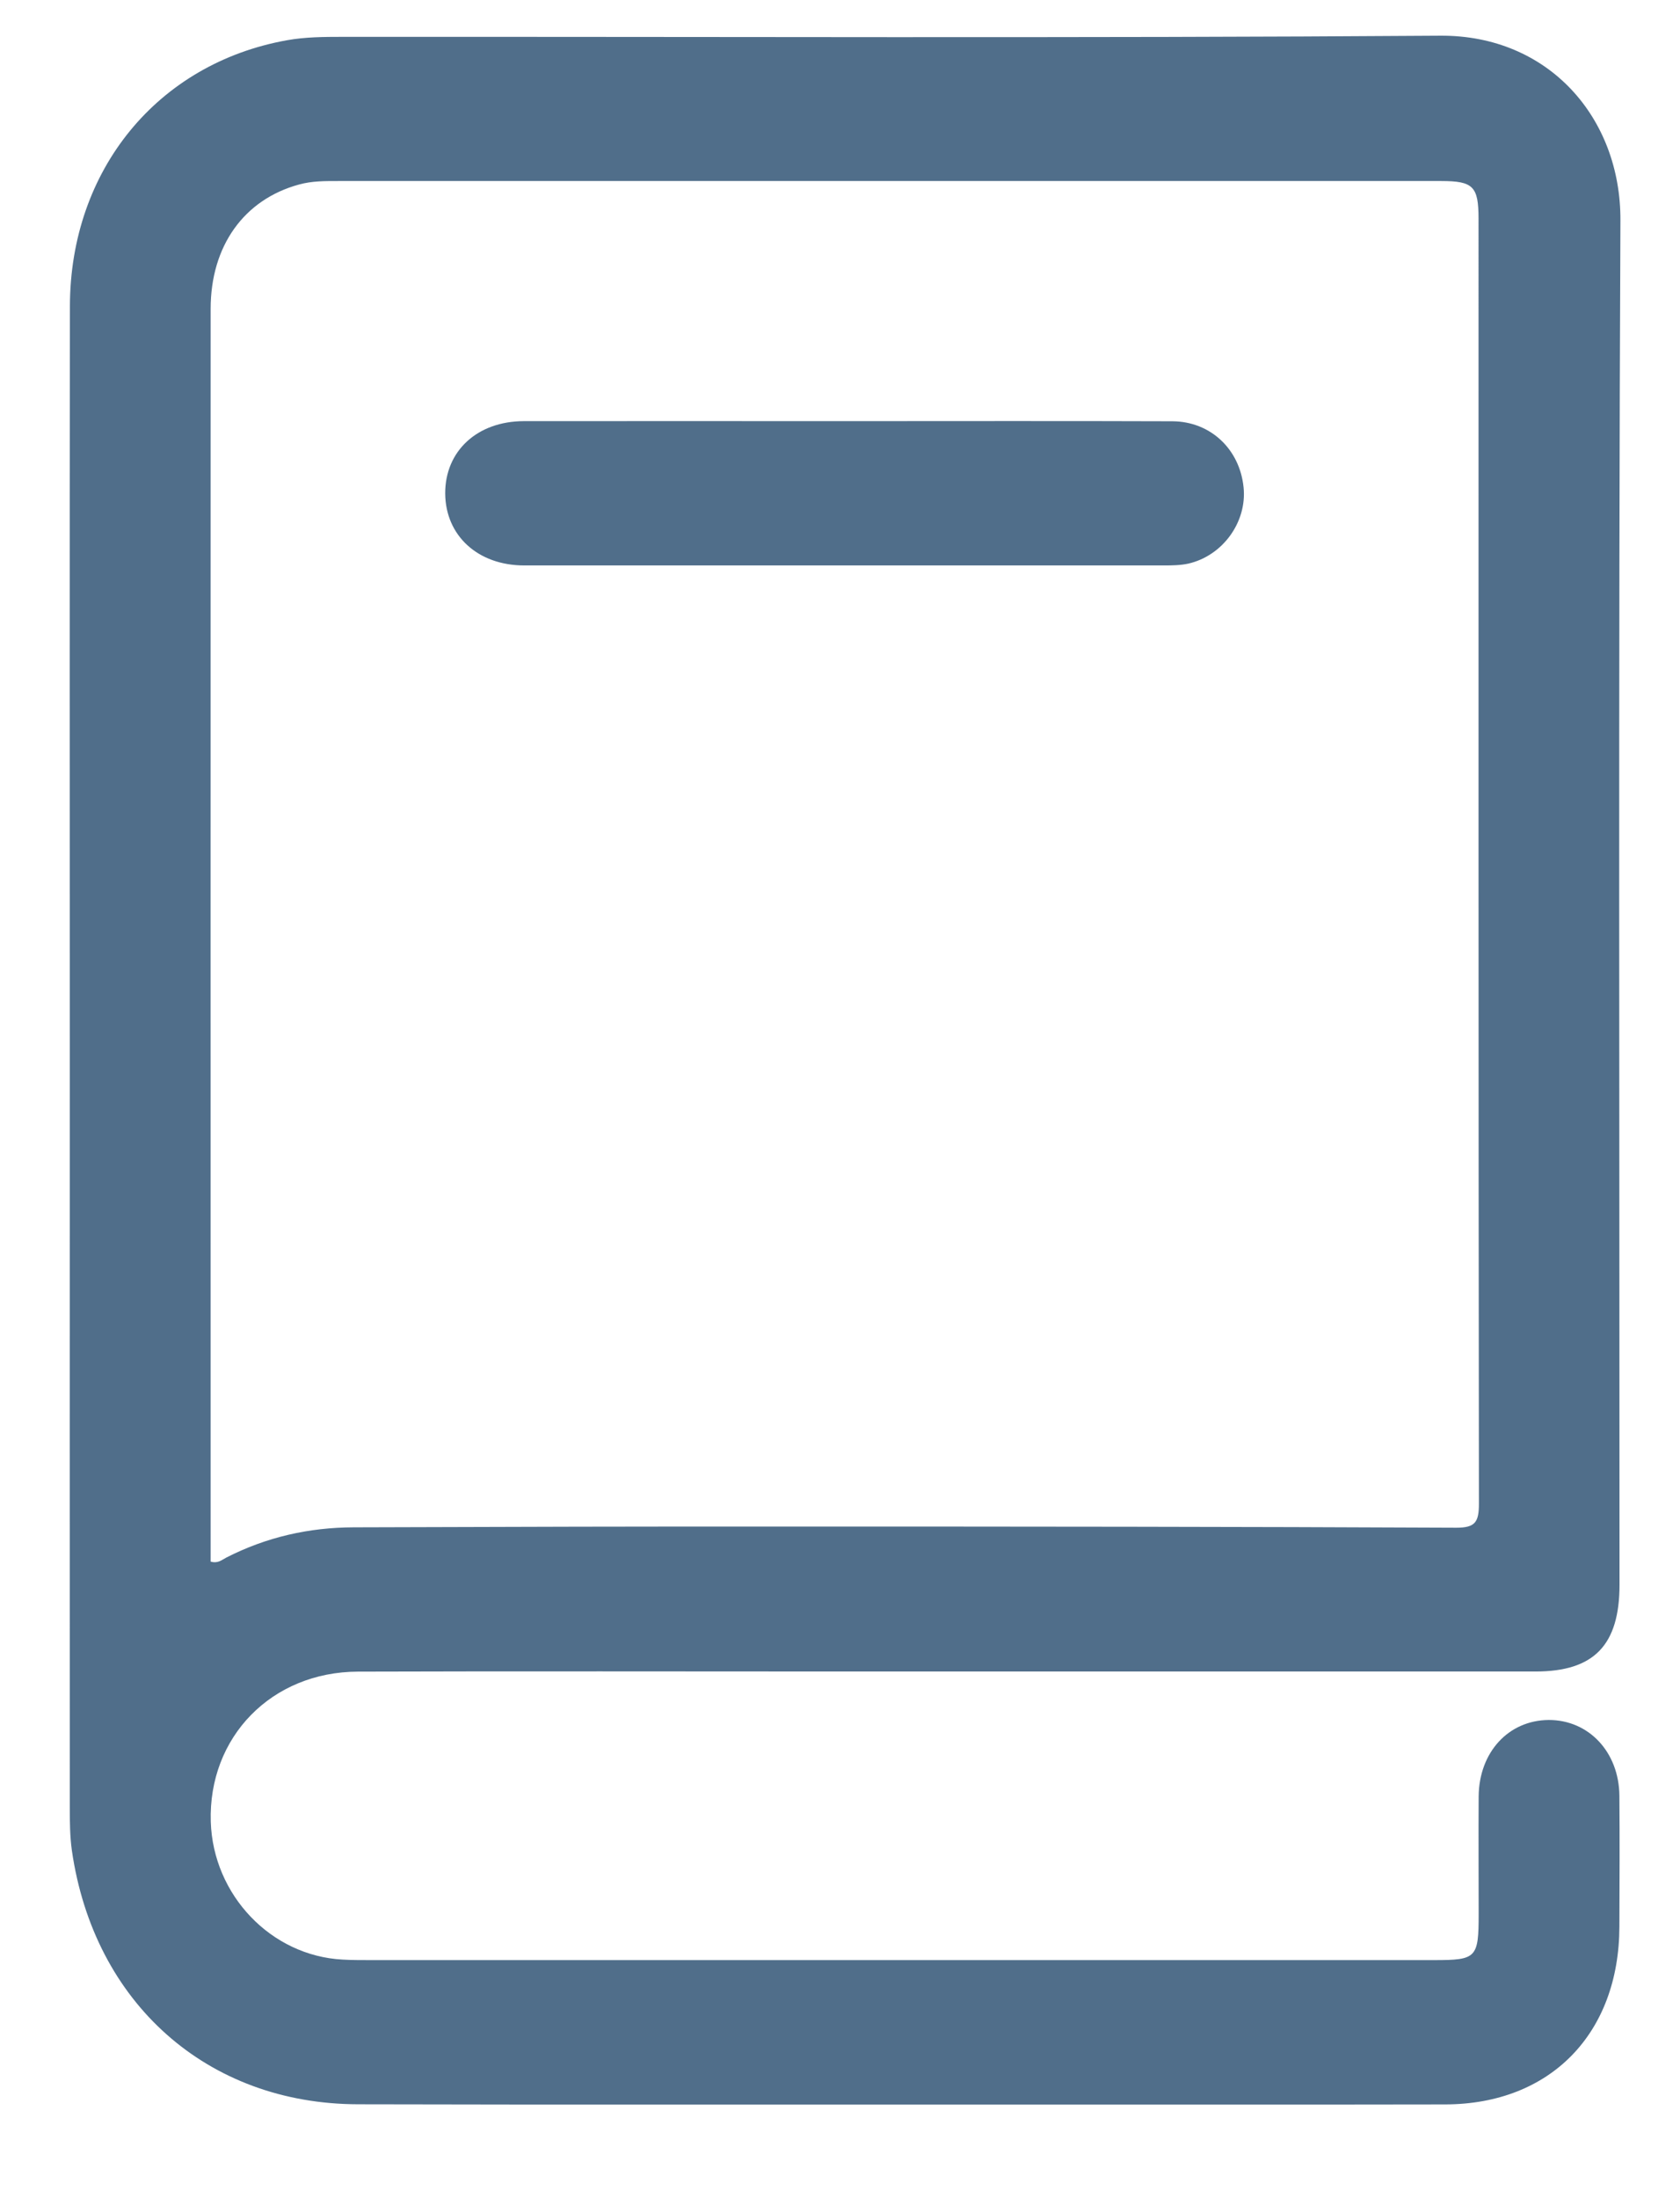 <svg width="13" height="17" viewBox="0 0 13 17" fill="none" xmlns="http://www.w3.org/2000/svg">
<g id="Layer_1" clip-path="url(#clip0_3801_4173)">
<path id="Vector" d="M0.54 8.191C0.54 6.25 0.538 4.308 0.541 2.367C0.543 1.315 1.219 0.49 2.222 0.311C2.361 0.286 2.505 0.285 2.647 0.285C5.479 0.283 8.313 0.296 11.146 0.276C11.983 0.271 12.543 0.911 12.539 1.705C12.523 5.222 12.532 8.738 12.532 12.255C12.532 12.723 12.335 12.927 11.882 12.927C10.099 12.927 8.317 12.927 6.534 12.927C5.28 12.927 4.025 12.924 2.77 12.928C2.1 12.93 1.611 13.435 1.631 14.089C1.649 14.656 2.097 15.126 2.651 15.155C2.719 15.159 2.787 15.159 2.856 15.159C5.604 15.159 8.351 15.159 11.099 15.159C11.426 15.159 11.442 15.142 11.442 14.8C11.442 14.497 11.44 14.195 11.442 13.893C11.445 13.551 11.673 13.304 11.984 13.302C12.293 13.301 12.528 13.549 12.531 13.888C12.534 14.225 12.532 14.563 12.531 14.9C12.529 15.727 11.997 16.273 11.185 16.275C10.073 16.277 8.96 16.276 7.847 16.276C6.155 16.276 4.463 16.278 2.771 16.274C1.604 16.272 0.726 15.491 0.556 14.31C0.541 14.202 0.54 14.091 0.54 13.98C0.539 12.05 0.54 10.121 0.54 8.191V8.191ZM1.63 12.077C1.686 12.094 1.718 12.063 1.751 12.046C2.062 11.887 2.392 11.813 2.737 11.812C3.89 11.808 5.042 11.805 6.194 11.806C7.886 11.806 9.578 11.807 11.27 11.815C11.416 11.815 11.444 11.771 11.444 11.629C11.44 8.316 11.441 5.004 11.441 1.691C11.441 1.442 11.4 1.4 11.152 1.4C8.308 1.4 5.463 1.4 2.619 1.4C2.517 1.4 2.415 1.399 2.314 1.427C1.888 1.543 1.63 1.902 1.63 2.389C1.629 5.568 1.63 8.747 1.63 11.926C1.63 11.977 1.63 12.029 1.63 12.077Z" fill="#506E8A"/>
<path id="Vector_2" d="M6.537 3.257C7.383 3.257 8.228 3.255 9.073 3.258C9.369 3.26 9.594 3.476 9.623 3.77C9.65 4.037 9.462 4.298 9.195 4.359C9.134 4.372 9.071 4.373 9.009 4.373C7.358 4.373 5.708 4.373 4.057 4.373C3.697 4.373 3.447 4.142 3.445 3.816C3.444 3.488 3.693 3.258 4.053 3.257C4.881 3.256 5.709 3.257 6.537 3.257Z" fill="#506E8A"/>
</g>
<defs>
<clipPath id="clip0_3801_4173">
<rect width="12" height="16" fill="white" transform="translate(0.539 0.276)"/>
</clipPath>
</defs>
</svg>
